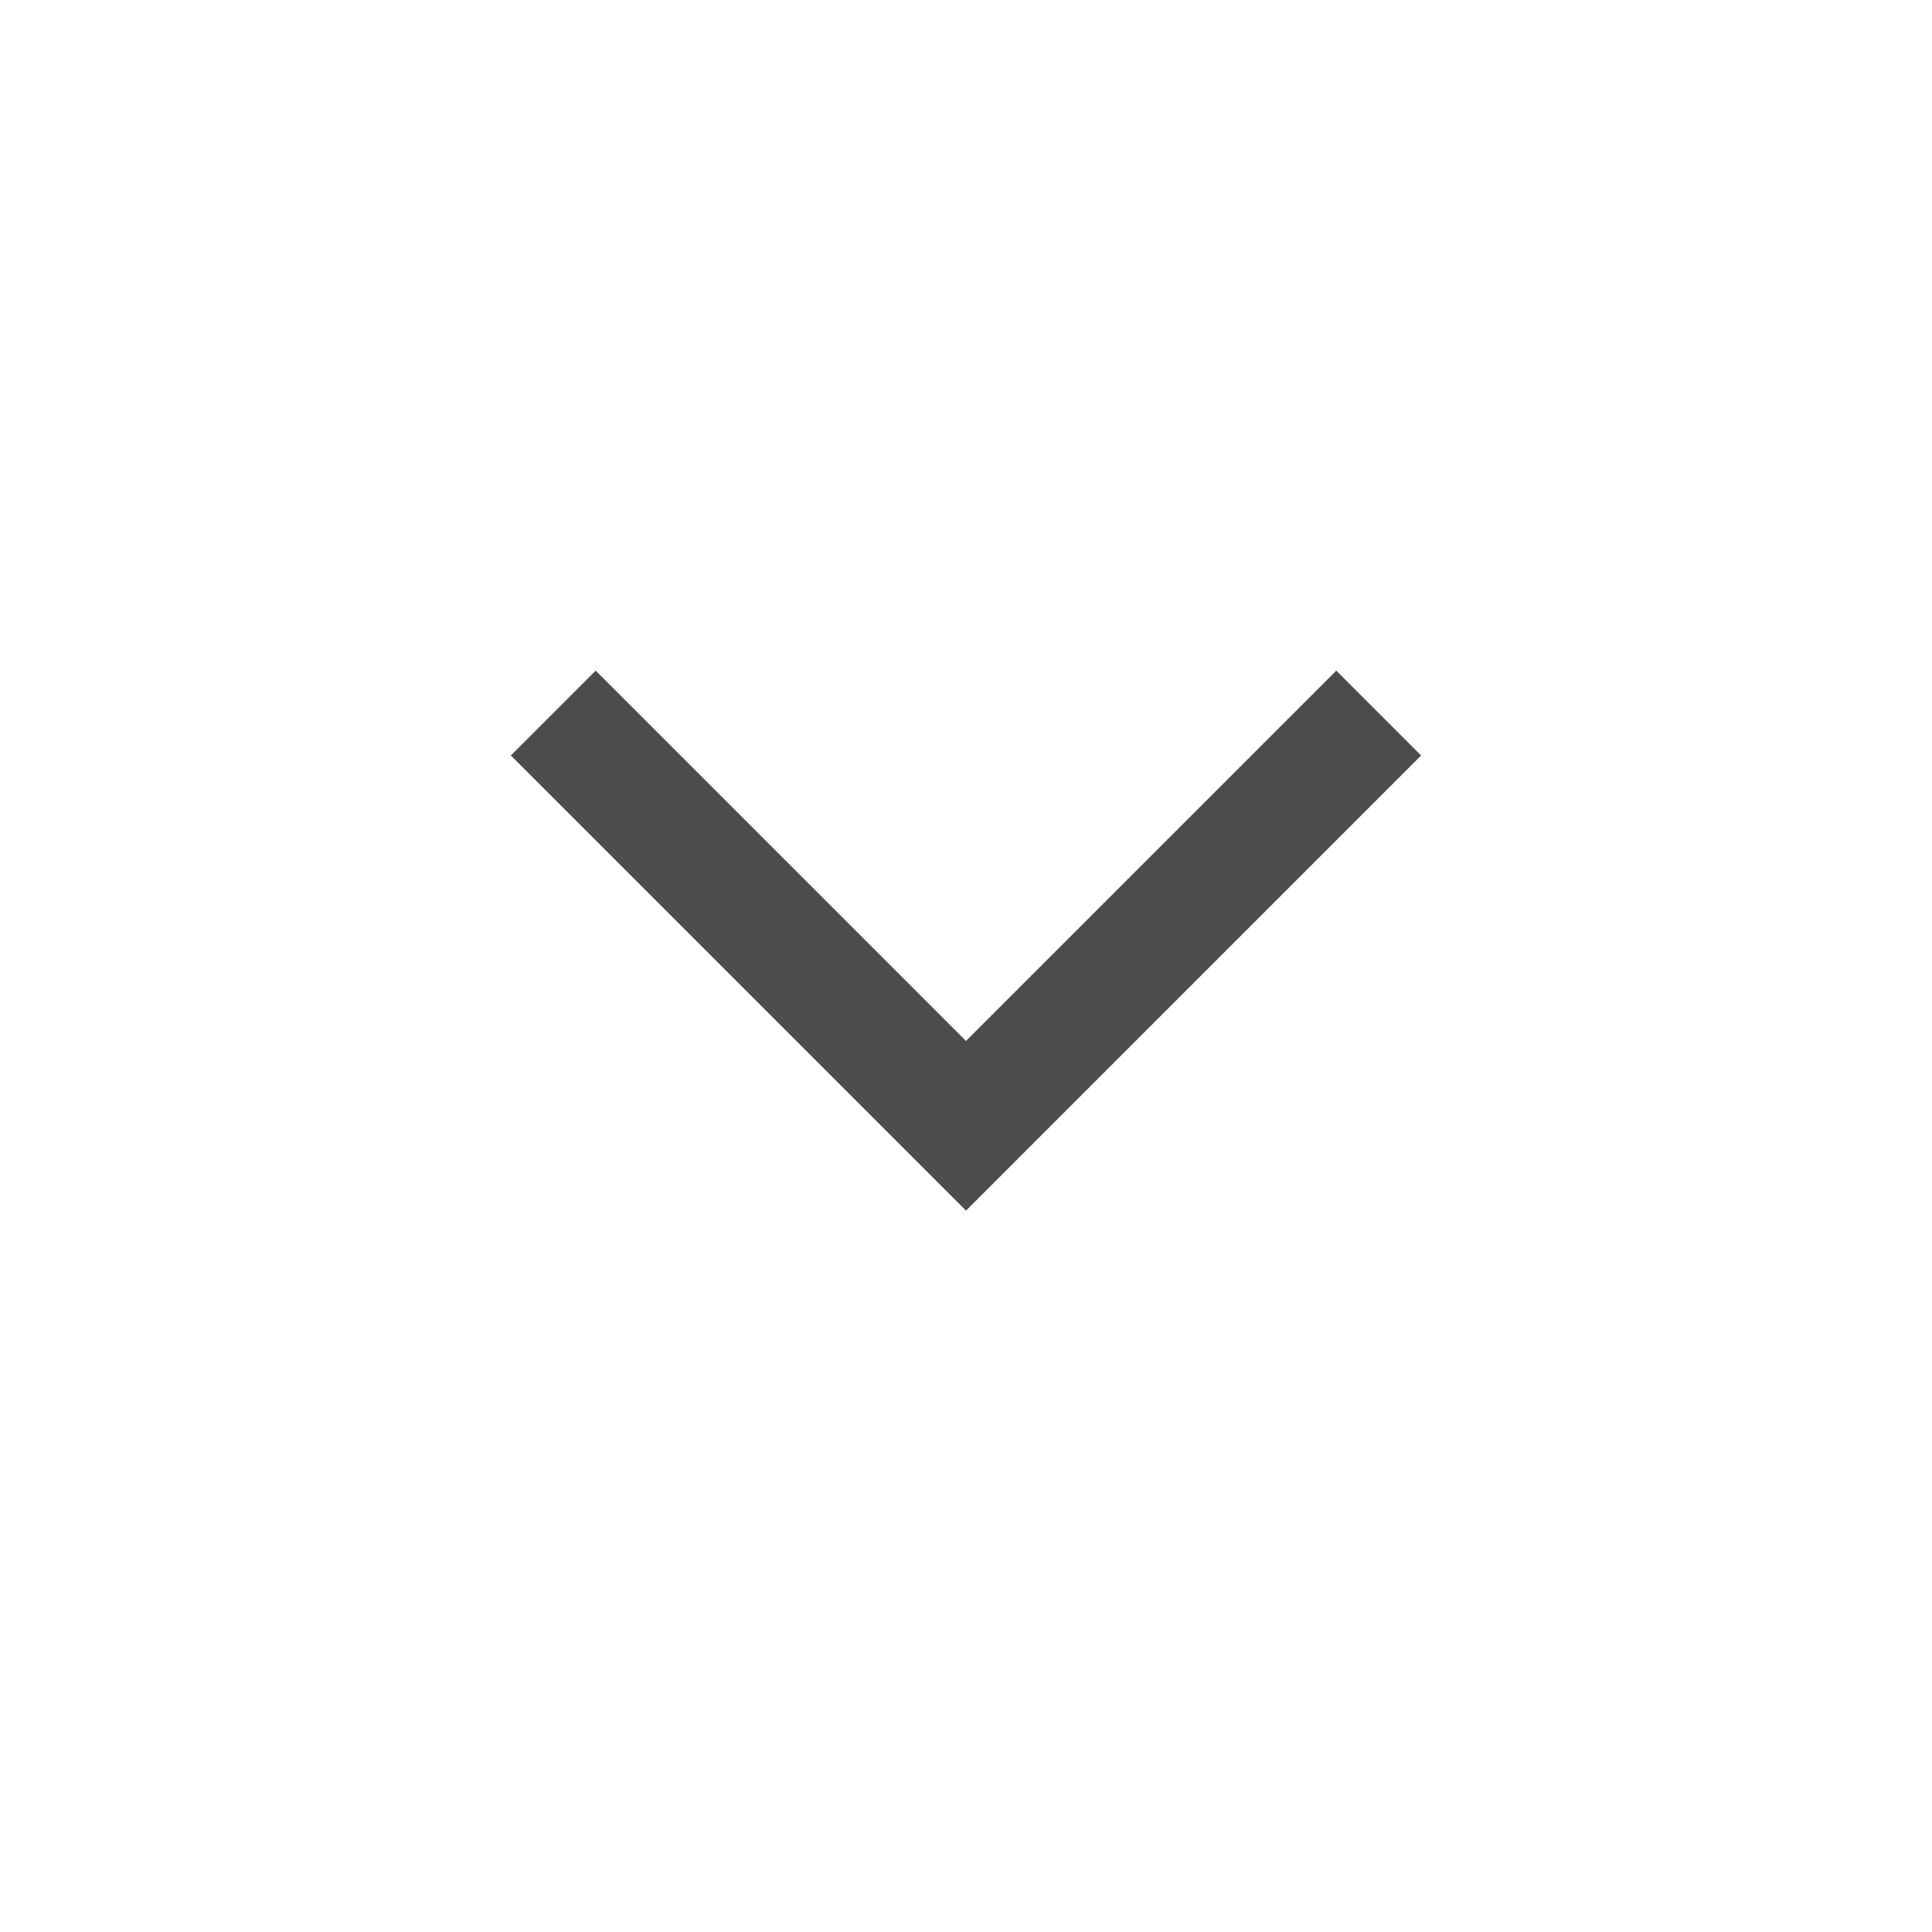 <svg width="34" height="34" viewBox="0 0 34 34" fill="none" xmlns="http://www.w3.org/2000/svg">
<mask id="mask0_86_880" style="mask-type:alpha" maskUnits="userSpaceOnUse" x="0" y="0" width="34" height="34">
<rect width="34" height="34" fill="#D9D9D9"/>
</mask>
<g mask="url(#mask0_86_880)">
<path d="M17 21.305L8.99 13.295L10.483 11.802L17 18.319L23.517 11.802L25.009 13.295L17 21.305Z" fill="black" fill-opacity="0.7"/>
</g>
</svg>
